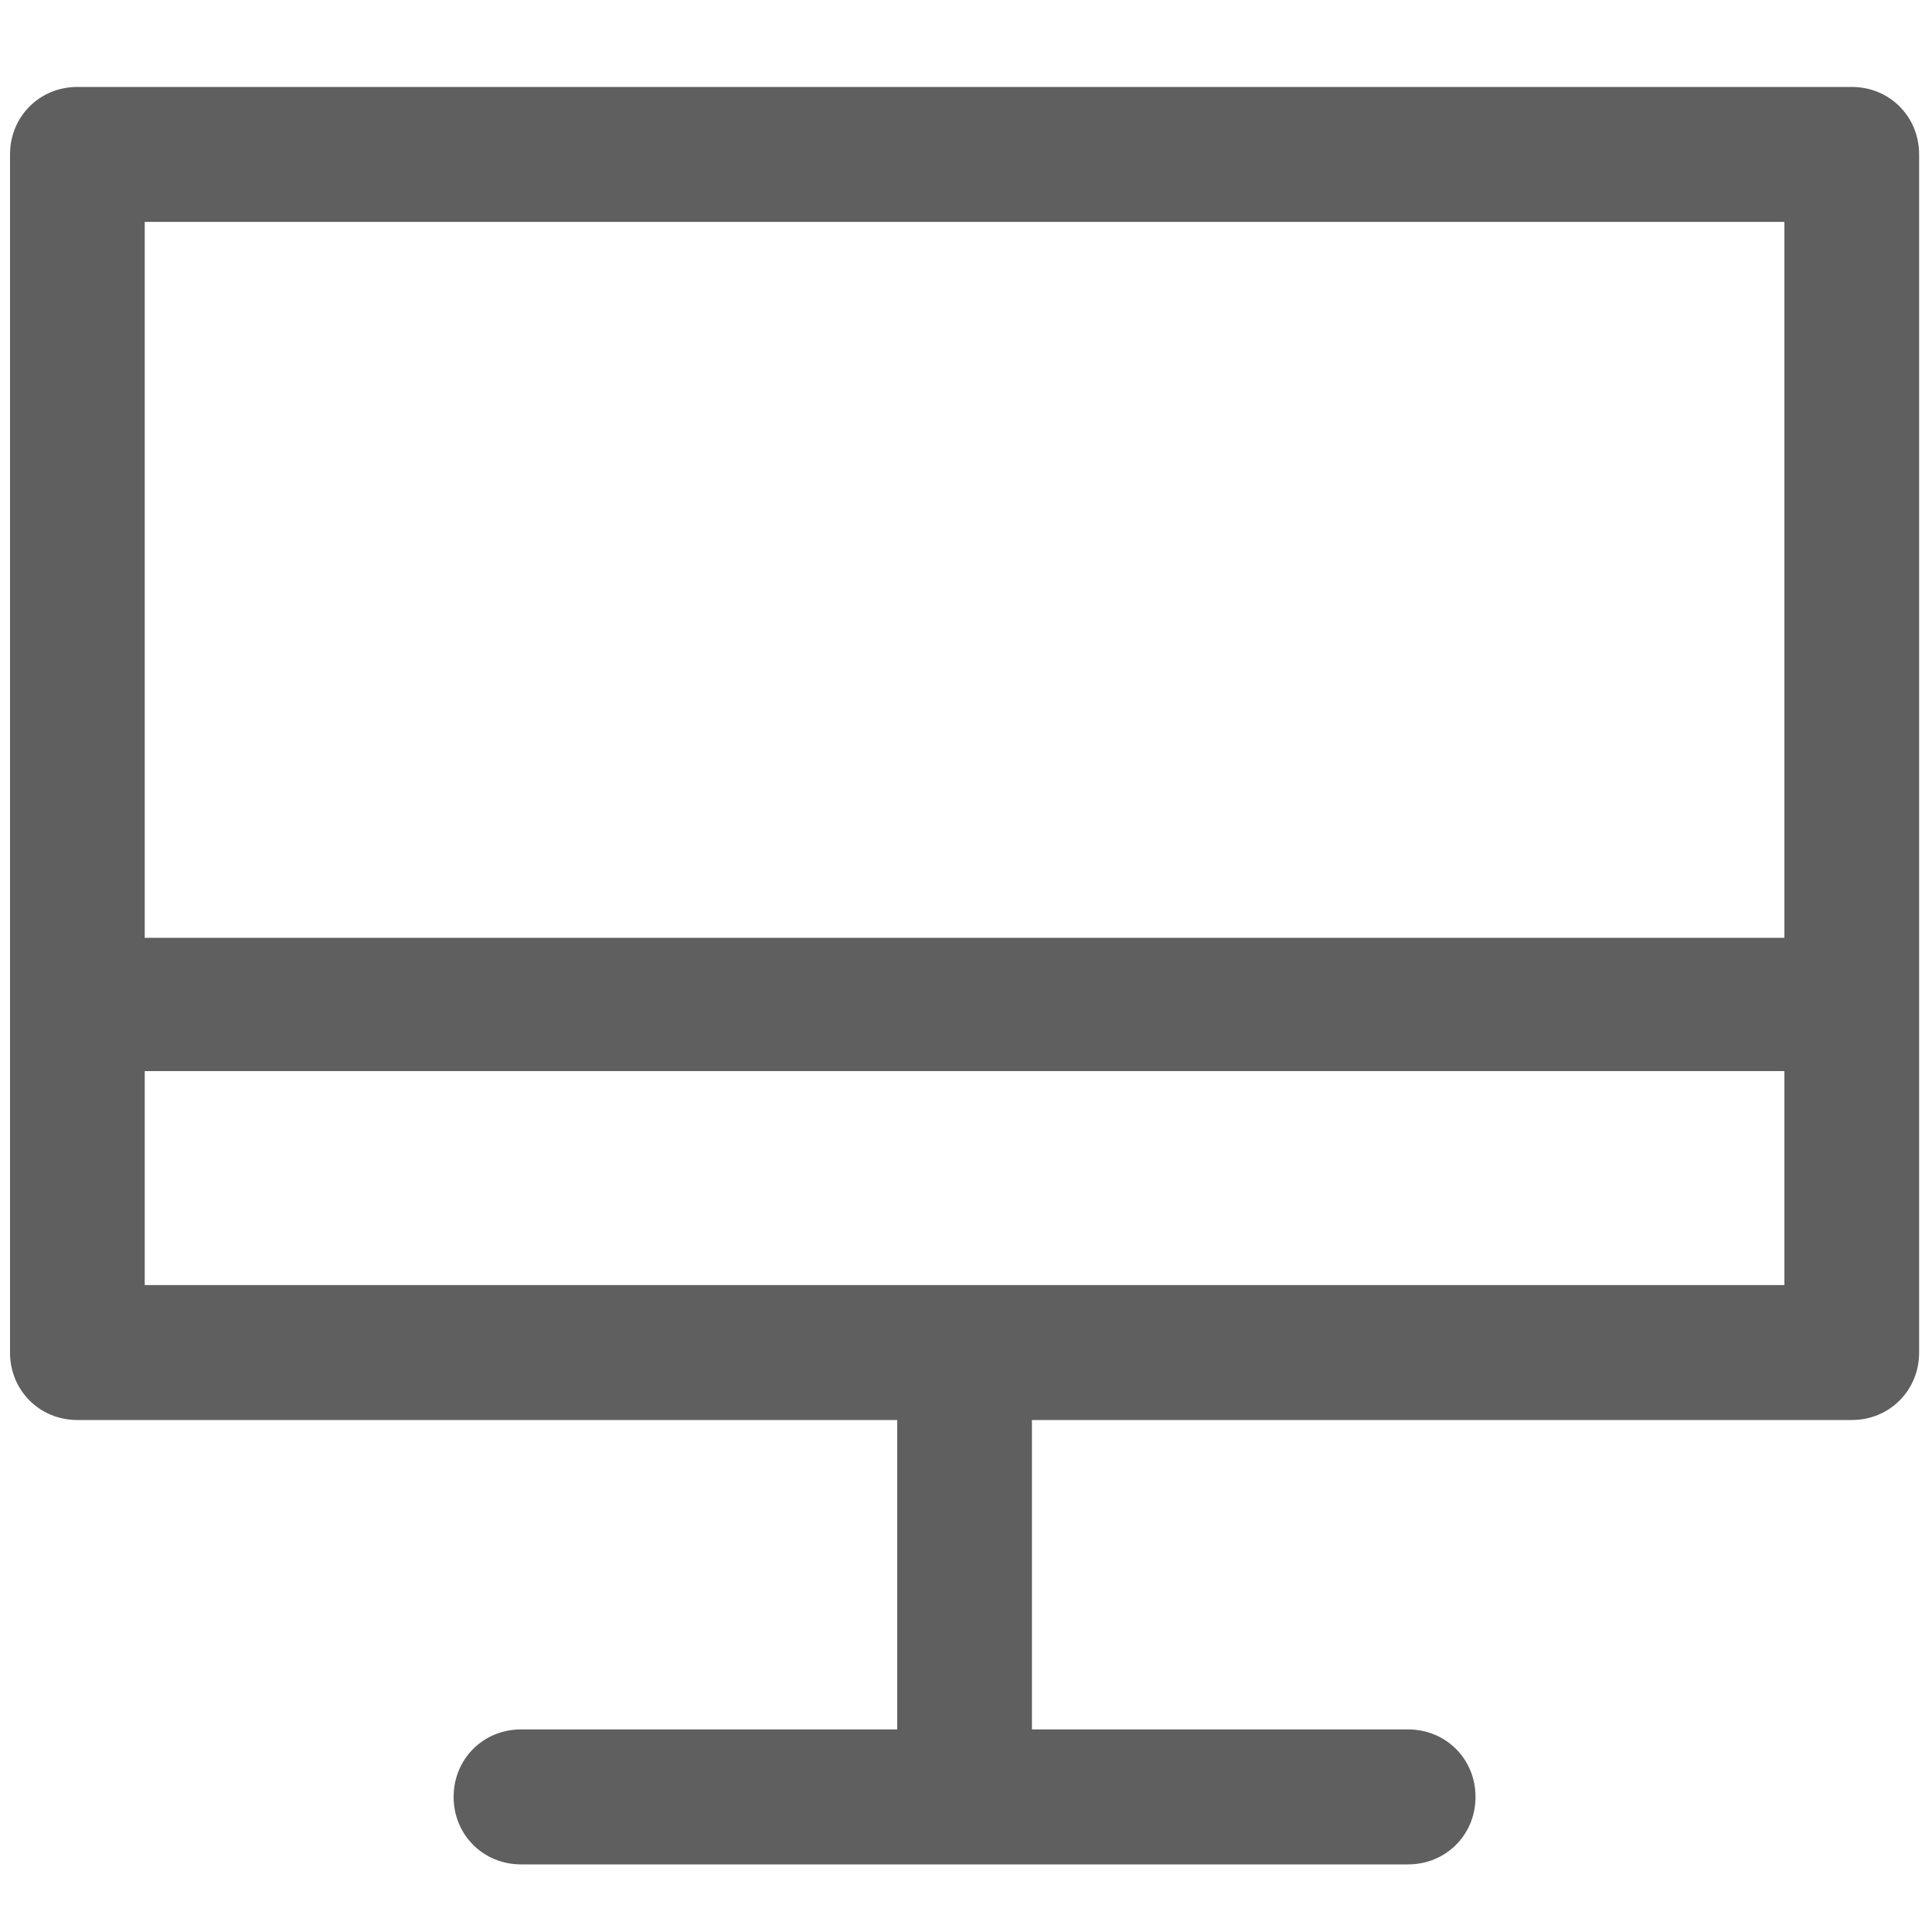 <?xml version="1.0" encoding="UTF-8"?>
<svg width="200px" height="200px" viewBox="0 0 200 200" version="1.1" xmlns="http://www.w3.org/2000/svg" xmlns:xlink="http://www.w3.org/1999/xlink">
    <!-- Generator: Sketch 42 (36781) - http://www.bohemiancoding.com/sketch -->
    <title>Artboard</title>
    <desc>Created with Sketch.</desc>
    <defs></defs>
    <g id="Page-1" stroke="none" stroke-width="1" fill="none" fill-rule="evenodd">
        <g id="Artboard" fill="#5F5F5F">
            <path d="M191.694,9 L8.01,9 C4.098,9 1.037,12.067 1.037,15.985 L1.037,104.067 L1.037,140.015 C1.037,143.933 4.098,147 8.01,147 L92.879,147 L92.879,179.03 L53.931,179.03 C50.019,179.03 46.958,182.096 46.958,186.015 C46.958,189.933 50.019,193 53.931,193 L145.773,193 C149.684,193 152.746,189.933 152.746,186.015 C152.746,182.096 149.684,179.03 145.773,179.03 L106.825,179.03 L106.825,147 L191.694,147 C195.605,147 198.667,143.933 198.667,140.015 L198.667,104.067 L198.667,15.985 C198.667,12.067 195.605,9 191.694,9 L191.694,9 Z M184.72,133.03 L14.983,133.03 L14.983,110.881 L184.72,110.881 L184.72,133.03 L184.72,133.03 Z M184.72,97.081 L14.983,97.081 L14.983,22.97 L184.72,22.97 L184.72,97.081 L184.72,97.081 Z" id="monitor"></path>
        </g>
    </g>
</svg>